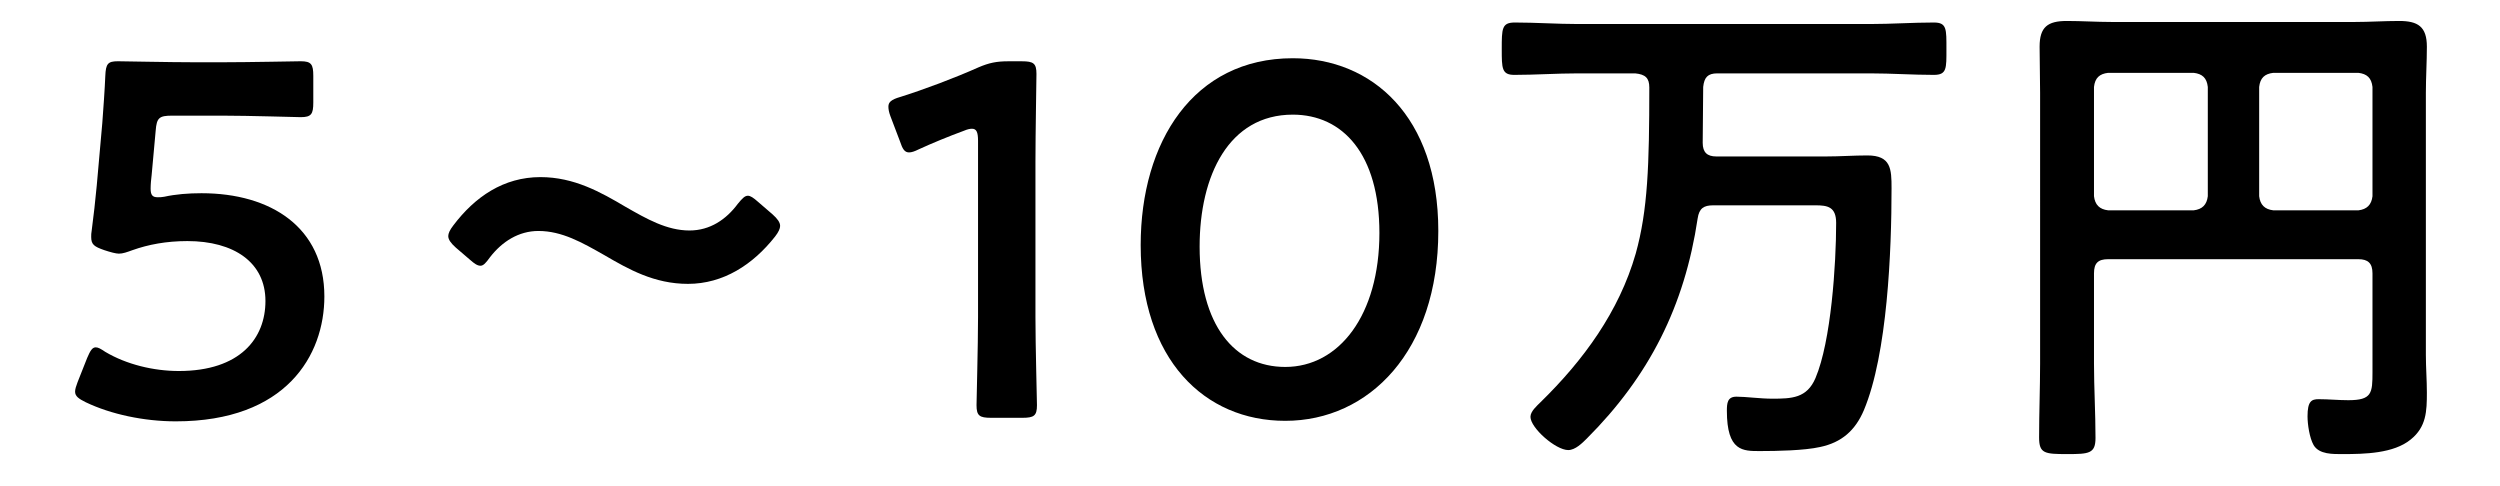 <?xml version="1.0" encoding="utf-8"?>
<!-- Generator: Adobe Illustrator 16.0.0, SVG Export Plug-In . SVG Version: 6.00 Build 0)  -->
<!DOCTYPE svg PUBLIC "-//W3C//DTD SVG 1.1//EN" "http://www.w3.org/Graphics/SVG/1.1/DTD/svg11.dtd">
<svg version="1.1" id="レイヤー_1" xmlns="http://www.w3.org/2000/svg" xmlns:xlink="http://www.w3.org/1999/xlink" x="0px"
	 y="0px" width="139px" height="27px" viewBox="0 0 139 27" enable-background="new 0 0 139 27" xml:space="preserve">
<g>
	<path d="M11.203,10.743c3.864,0,6.832,1.904,6.832,5.74c0,3.276-2.128,6.944-8.26,6.944c-1.764,0-3.612-0.392-5.012-1.064
		c-0.392-0.195-0.588-0.335-0.588-0.587c0-0.141,0.056-0.309,0.14-0.532l0.532-1.344c0.168-0.392,0.28-0.588,0.476-0.588
		c0.14,0,0.28,0.084,0.532,0.252c1.176,0.7,2.688,1.064,4.088,1.064c3.416,0,4.816-1.82,4.816-3.892c0-2.156-1.764-3.332-4.34-3.332
		c-1.176,0-2.184,0.195-3.052,0.504c-0.308,0.111-0.532,0.195-0.756,0.195c-0.168,0-0.476-0.084-0.812-0.195
		c-0.56-0.196-0.728-0.309-0.728-0.729c0-0.111,0-0.224,0.028-0.364c0.112-0.84,0.196-1.624,0.28-2.492L5.687,6.85
		c0.056-0.756,0.14-1.903,0.168-2.632c0.028-0.672,0.14-0.812,0.7-0.812c0.364,0,2.828,0.056,4.256,0.056h1.568
		c1.428,0,4.144-0.056,4.34-0.056c0.588,0,0.7,0.168,0.7,0.812v1.484c0,0.644-0.112,0.812-0.7,0.812
		c-0.196,0-2.912-0.084-4.34-0.084h-2.8c-0.728,0-0.868,0.112-0.924,0.84L8.431,9.735c-0.028,0.224-0.056,0.503-0.056,0.756
		c0,0.364,0.112,0.476,0.392,0.476c0.112,0,0.224,0,0.364-0.028C9.775,10.798,10.475,10.743,11.203,10.743z"/>
	<path d="M43.375,12.563c0,0.14-0.084,0.336-0.28,0.588c-1.232,1.567-2.884,2.632-4.844,2.632c-1.876,0-3.304-0.813-4.648-1.597
		c-1.232-0.699-2.352-1.344-3.668-1.344c-1.092,0-2.016,0.588-2.688,1.456c-0.224,0.308-0.364,0.477-0.532,0.477
		s-0.336-0.112-0.588-0.336l-0.784-0.672c-0.28-0.252-0.42-0.447-0.42-0.644c0-0.14,0.084-0.336,0.28-0.588
		c1.204-1.596,2.8-2.688,4.844-2.688c1.876,0,3.36,0.84,4.732,1.652c1.176,0.672,2.296,1.316,3.556,1.316
		c1.148,0,2.044-0.616,2.688-1.484c0.252-0.308,0.392-0.448,0.56-0.448c0.14,0,0.308,0.112,0.56,0.336l0.812,0.7
		C43.234,12.17,43.375,12.367,43.375,12.563z"/>
	<path d="M57.571,17.63c0,1.624,0.084,4.564,0.084,4.899c0,0.589-0.168,0.701-0.812,0.701h-1.736c-0.644,0-0.812-0.112-0.812-0.701
		c0-0.335,0.084-3.275,0.084-4.899v-9.8c0-0.476-0.084-0.672-0.336-0.672c-0.112,0-0.252,0.028-0.448,0.112
		c-0.84,0.308-1.792,0.7-2.52,1.036c-0.224,0.112-0.392,0.168-0.532,0.168c-0.252,0-0.364-0.195-0.504-0.615l-0.532-1.4
		c-0.084-0.224-0.112-0.392-0.112-0.532c0-0.252,0.168-0.392,0.644-0.532c1.344-0.42,3.052-1.064,4.368-1.652
		c0.588-0.252,1.008-0.336,1.652-0.336h0.756c0.644,0,0.812,0.112,0.812,0.7c0,0.42-0.056,3.276-0.056,4.9V17.63z"/>
	<path d="M79.97,12.842c0,6.664-3.836,10.556-8.512,10.556c-4.48,0-8.036-3.388-8.036-9.772c0-5.74,2.94-10.388,8.456-10.388
		C76.274,3.239,79.97,6.458,79.97,12.842z M66.699,13.71c0,4.368,1.932,6.692,4.76,6.692c2.996,0,5.236-2.885,5.236-7.448
		c0-4.396-2.044-6.58-4.816-6.58C68.322,6.375,66.699,9.762,66.699,13.71z"/>
	<path d="M94.67,7.943c0,0.531,0.252,0.756,0.756,0.756h6.104c0.784,0,1.54-0.057,2.296-0.057c1.316,0,1.344,0.756,1.344,1.82
		c0,3.472-0.224,9.212-1.54,12.348c-0.476,1.12-1.232,1.792-2.436,2.044c-0.868,0.196-2.408,0.225-3.332,0.225
		c-0.952,0-1.848,0.028-1.848-2.24c0-0.42,0.028-0.784,0.532-0.784c0.532,0,1.316,0.112,1.988,0.112
		c1.092,0,1.932-0.028,2.408-1.148c0.868-2.044,1.148-6.328,1.148-8.624c0-0.896-0.476-0.979-1.148-0.979h-5.684
		c-0.532,0-0.784,0.168-0.868,0.728c-0.728,4.872-2.688,8.764-6.16,12.236c-0.252,0.252-0.644,0.644-1.036,0.644
		c-0.7,0-2.1-1.232-2.1-1.848c0-0.308,0.364-0.616,0.56-0.813c2.38-2.323,4.368-5.04,5.292-8.26c0.672-2.407,0.756-4.928,0.756-9.24
		c0-0.531-0.224-0.728-0.784-0.783h-3.192c-1.176,0-2.352,0.084-3.528,0.084c-0.7,0-0.7-0.364-0.7-1.428
		c0-1.148,0-1.484,0.728-1.484c1.176,0,2.352,0.084,3.5,0.084h16.268c1.176,0,2.352-0.084,3.528-0.084c0.728,0,0.7,0.364,0.7,1.484
		c0,1.063,0.028,1.428-0.7,1.428c-1.176,0-2.352-0.084-3.528-0.084h-8.512c-0.532,0-0.728,0.224-0.784,0.756L94.67,7.943z"/>
	<path d="M131.91,15.195c0-0.561-0.252-0.784-0.784-0.784H117.21c-0.56,0-0.784,0.224-0.784,0.784v5.012
		c0,1.372,0.084,2.744,0.084,4.144c0,0.868-0.364,0.896-1.568,0.896c-1.26,0-1.568-0.028-1.568-0.925
		c0-1.371,0.056-2.743,0.056-4.115V5.17c0-0.868-0.028-1.708-0.028-2.576c0-1.092,0.448-1.428,1.512-1.428
		c0.84,0,1.652,0.056,2.492,0.056h13.524c0.812,0,1.624-0.056,2.464-0.056c1.036,0,1.54,0.308,1.54,1.428
		c0,0.868-0.056,1.708-0.056,2.576v14.56c0,0.7,0.056,1.4,0.056,2.1c0,1.036-0.028,1.904-0.896,2.604
		c-0.952,0.784-2.576,0.813-3.78,0.813c-0.532,0-1.316,0.028-1.624-0.504c-0.224-0.393-0.336-1.148-0.336-1.597
		c0-0.84,0.224-0.951,0.616-0.951c0.56,0,1.092,0.056,1.652,0.056c1.316,0,1.344-0.392,1.344-1.568V15.195z M122.754,4.834
		c-0.056-0.504-0.308-0.728-0.784-0.784h-4.76c-0.476,0.056-0.728,0.28-0.784,0.784v6.076c0.056,0.476,0.308,0.728,0.784,0.784h4.76
		c0.476-0.057,0.728-0.309,0.784-0.784V4.834z M131.126,11.695c0.476-0.057,0.728-0.309,0.784-0.784V4.834
		c-0.056-0.504-0.308-0.728-0.784-0.784h-4.732c-0.476,0.056-0.728,0.28-0.784,0.784v6.076c0.056,0.476,0.308,0.728,0.784,0.784
		H131.126z"/>
</g>
</svg>
